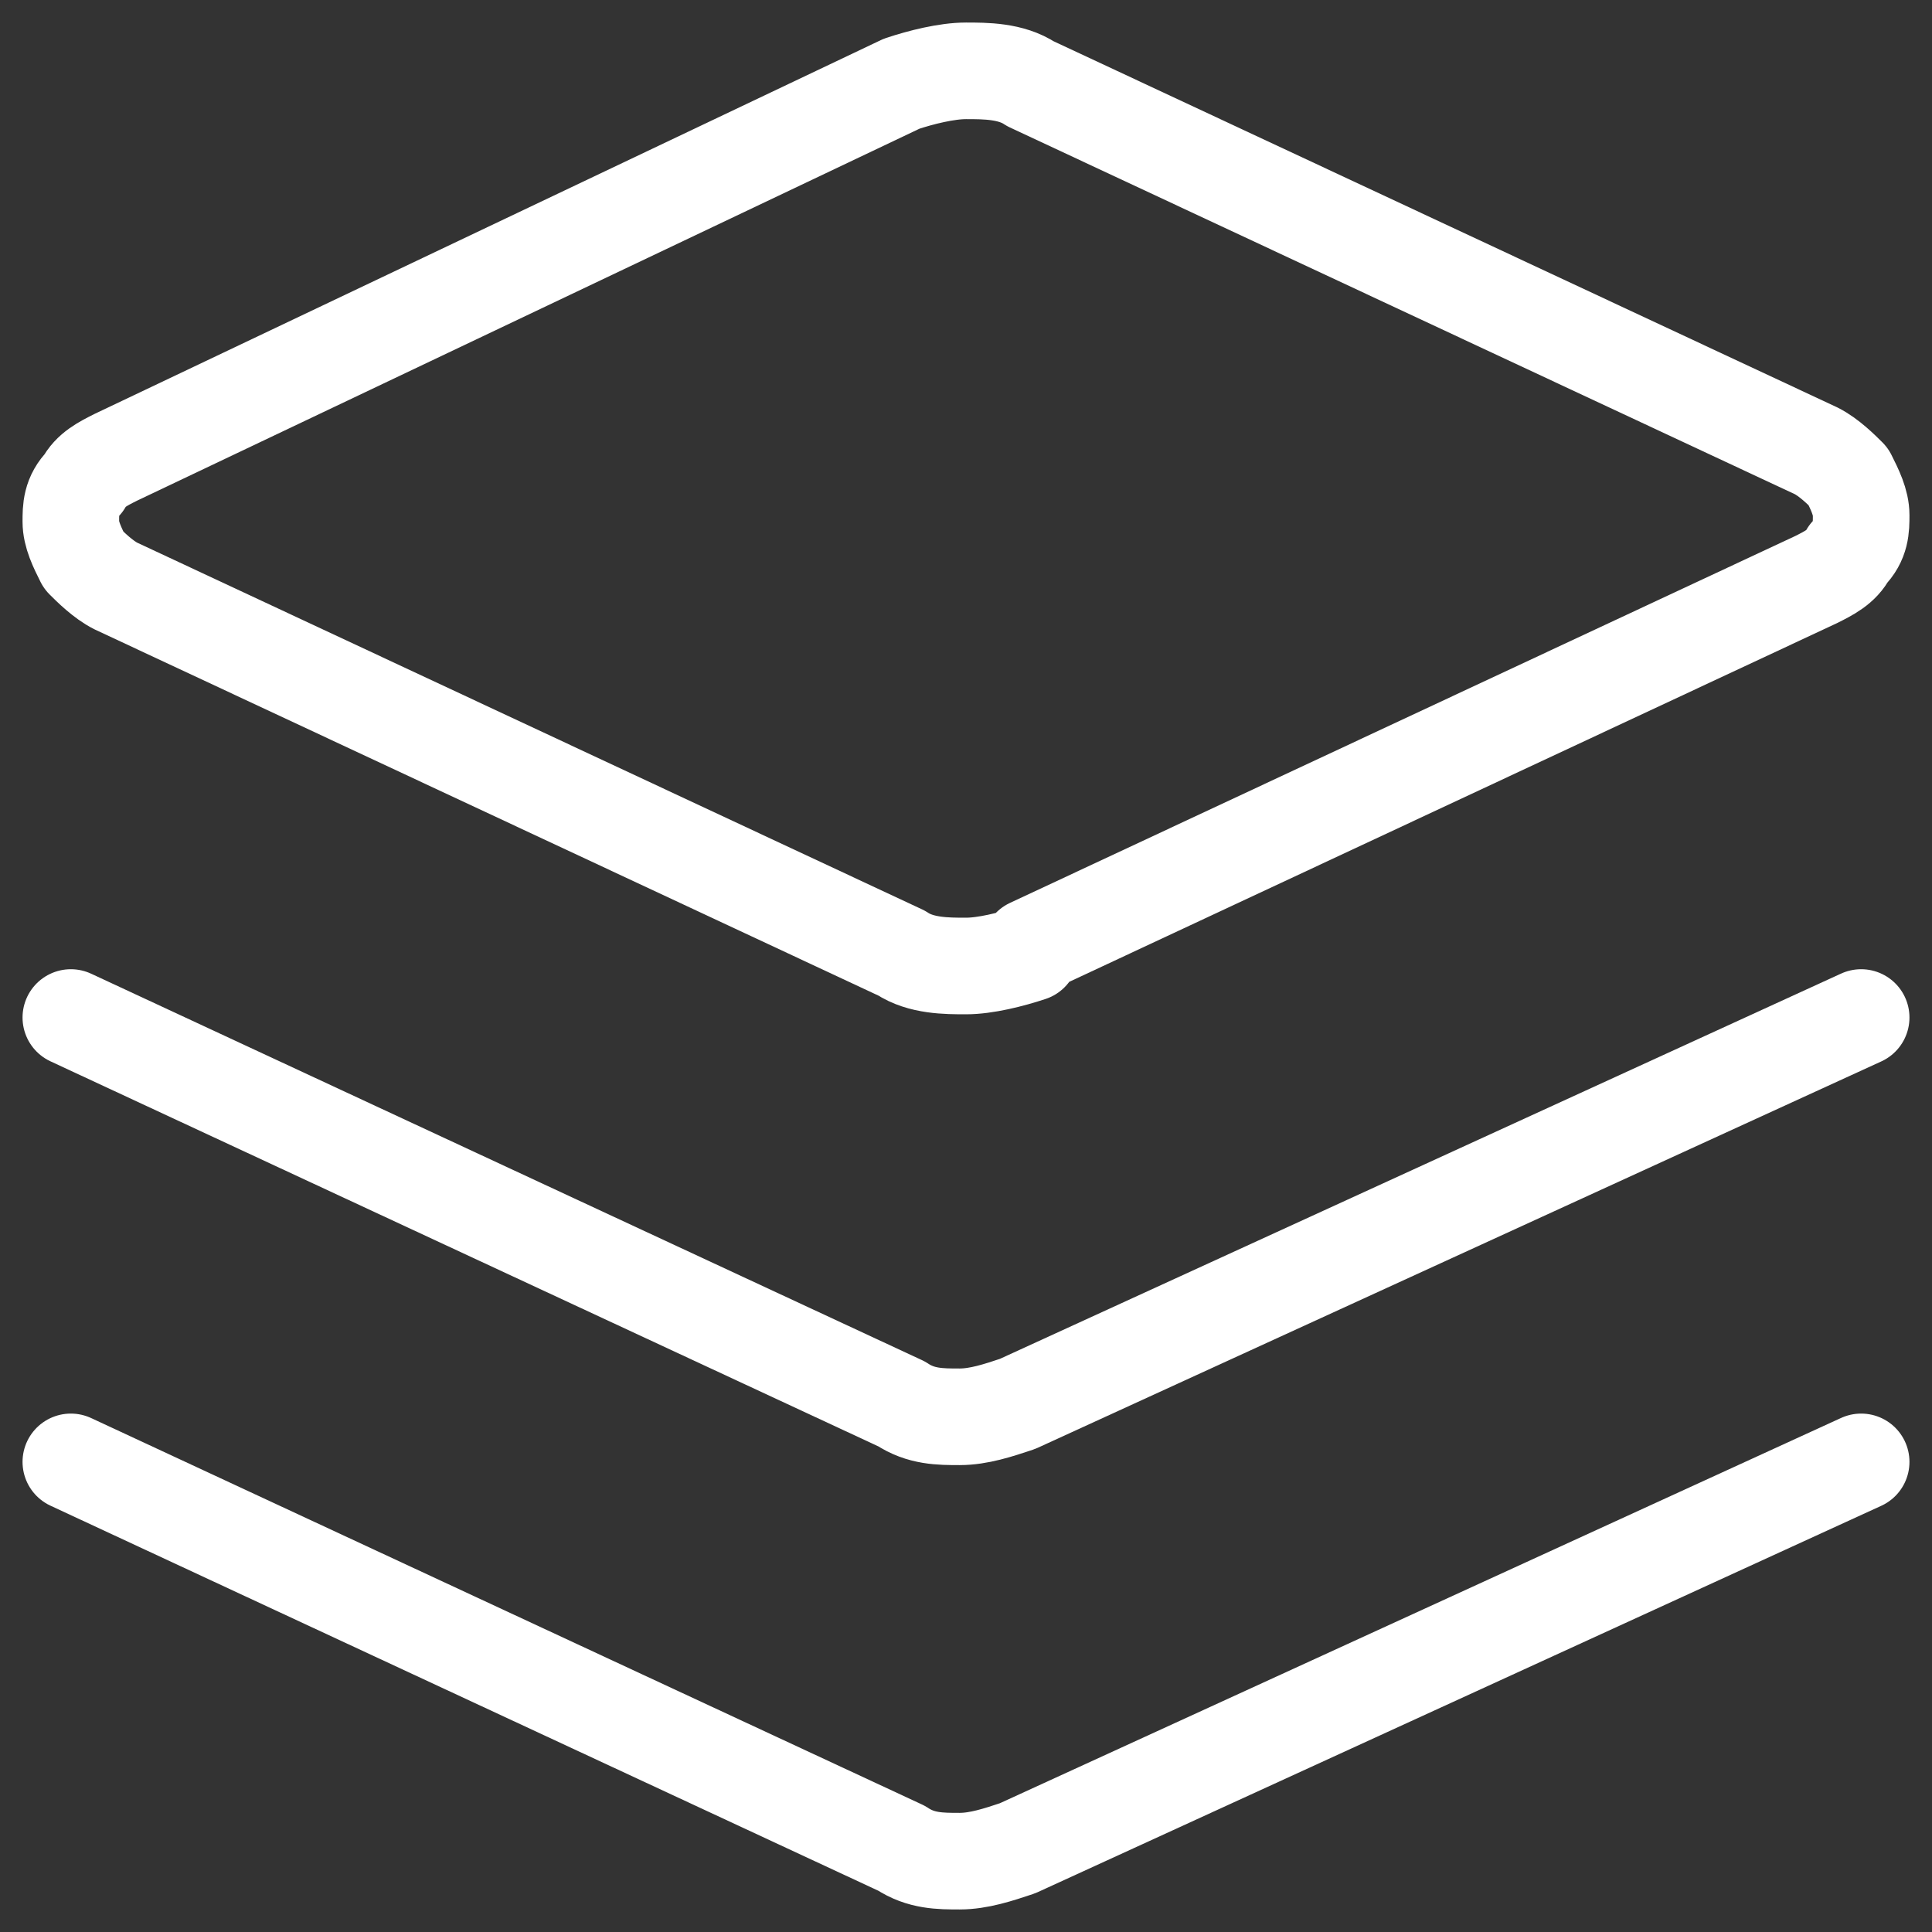 <?xml version="1.0" encoding="UTF-8"?>
<svg xmlns="http://www.w3.org/2000/svg" xmlns:xlink="http://www.w3.org/1999/xlink" version="1.1" viewBox="0 0 30 30">
  <rect x="0" y="0" width="30" height="30" fill="#333333" stroke="none"/>
  <defs>
    <style>
      .cls-1, .cls-2 {
        fill: none;
      }

      .cls-2 {
        stroke: #fff;
        stroke-linecap: round;
        stroke-linejoin: round;
        stroke-width: 1.5px;
      }

      .cls-3 {
        clip-path: url(#clippath);
      }
    </style>
    <clipPath id="clippath">
      <rect class="cls-1" y="0" width="30" height="30"/>
    </clipPath>
  </defs>
  <!-- Generator: Adobe Illustrator 28.7.1, SVG Export Plug-In . SVG Version: 1.2.0 Build 142)  -->
  <g>
    <g id="katman_1">
      <g class="cls-3">
        <g>
          <path class="cls-2" d="M16,14.8c-.3.1-.7.2-1,.2s-.7,0-1-.2L1.8,9.1c-.2-.1-.4-.3-.5-.4-.1-.2-.2-.4-.2-.6s0-.4.2-.6c.1-.2.3-.3.5-.4L14,1.3c.3-.1.7-.2,1-.2s.7,0,1,.2l12.2,5.7c.2.1.4.3.5.4.1.2.2.4.2.6s0,.4-.2.6c-.1.2-.3.3-.5.4l-12.2,5.7Z"/>
          <path class="cls-2" d="M28.9,15.8l-13.1,6c-.3.1-.6.2-.9.2s-.6,0-.9-.2L1.1,15.8"/>
          <path class="cls-2" d="M28.9,22.7l-13.1,6c-.3.1-.6.2-.9.2s-.6,0-.9-.2L1.1,22.7"/>
        </g>
      </g>
    </g>
  </g>
</svg>